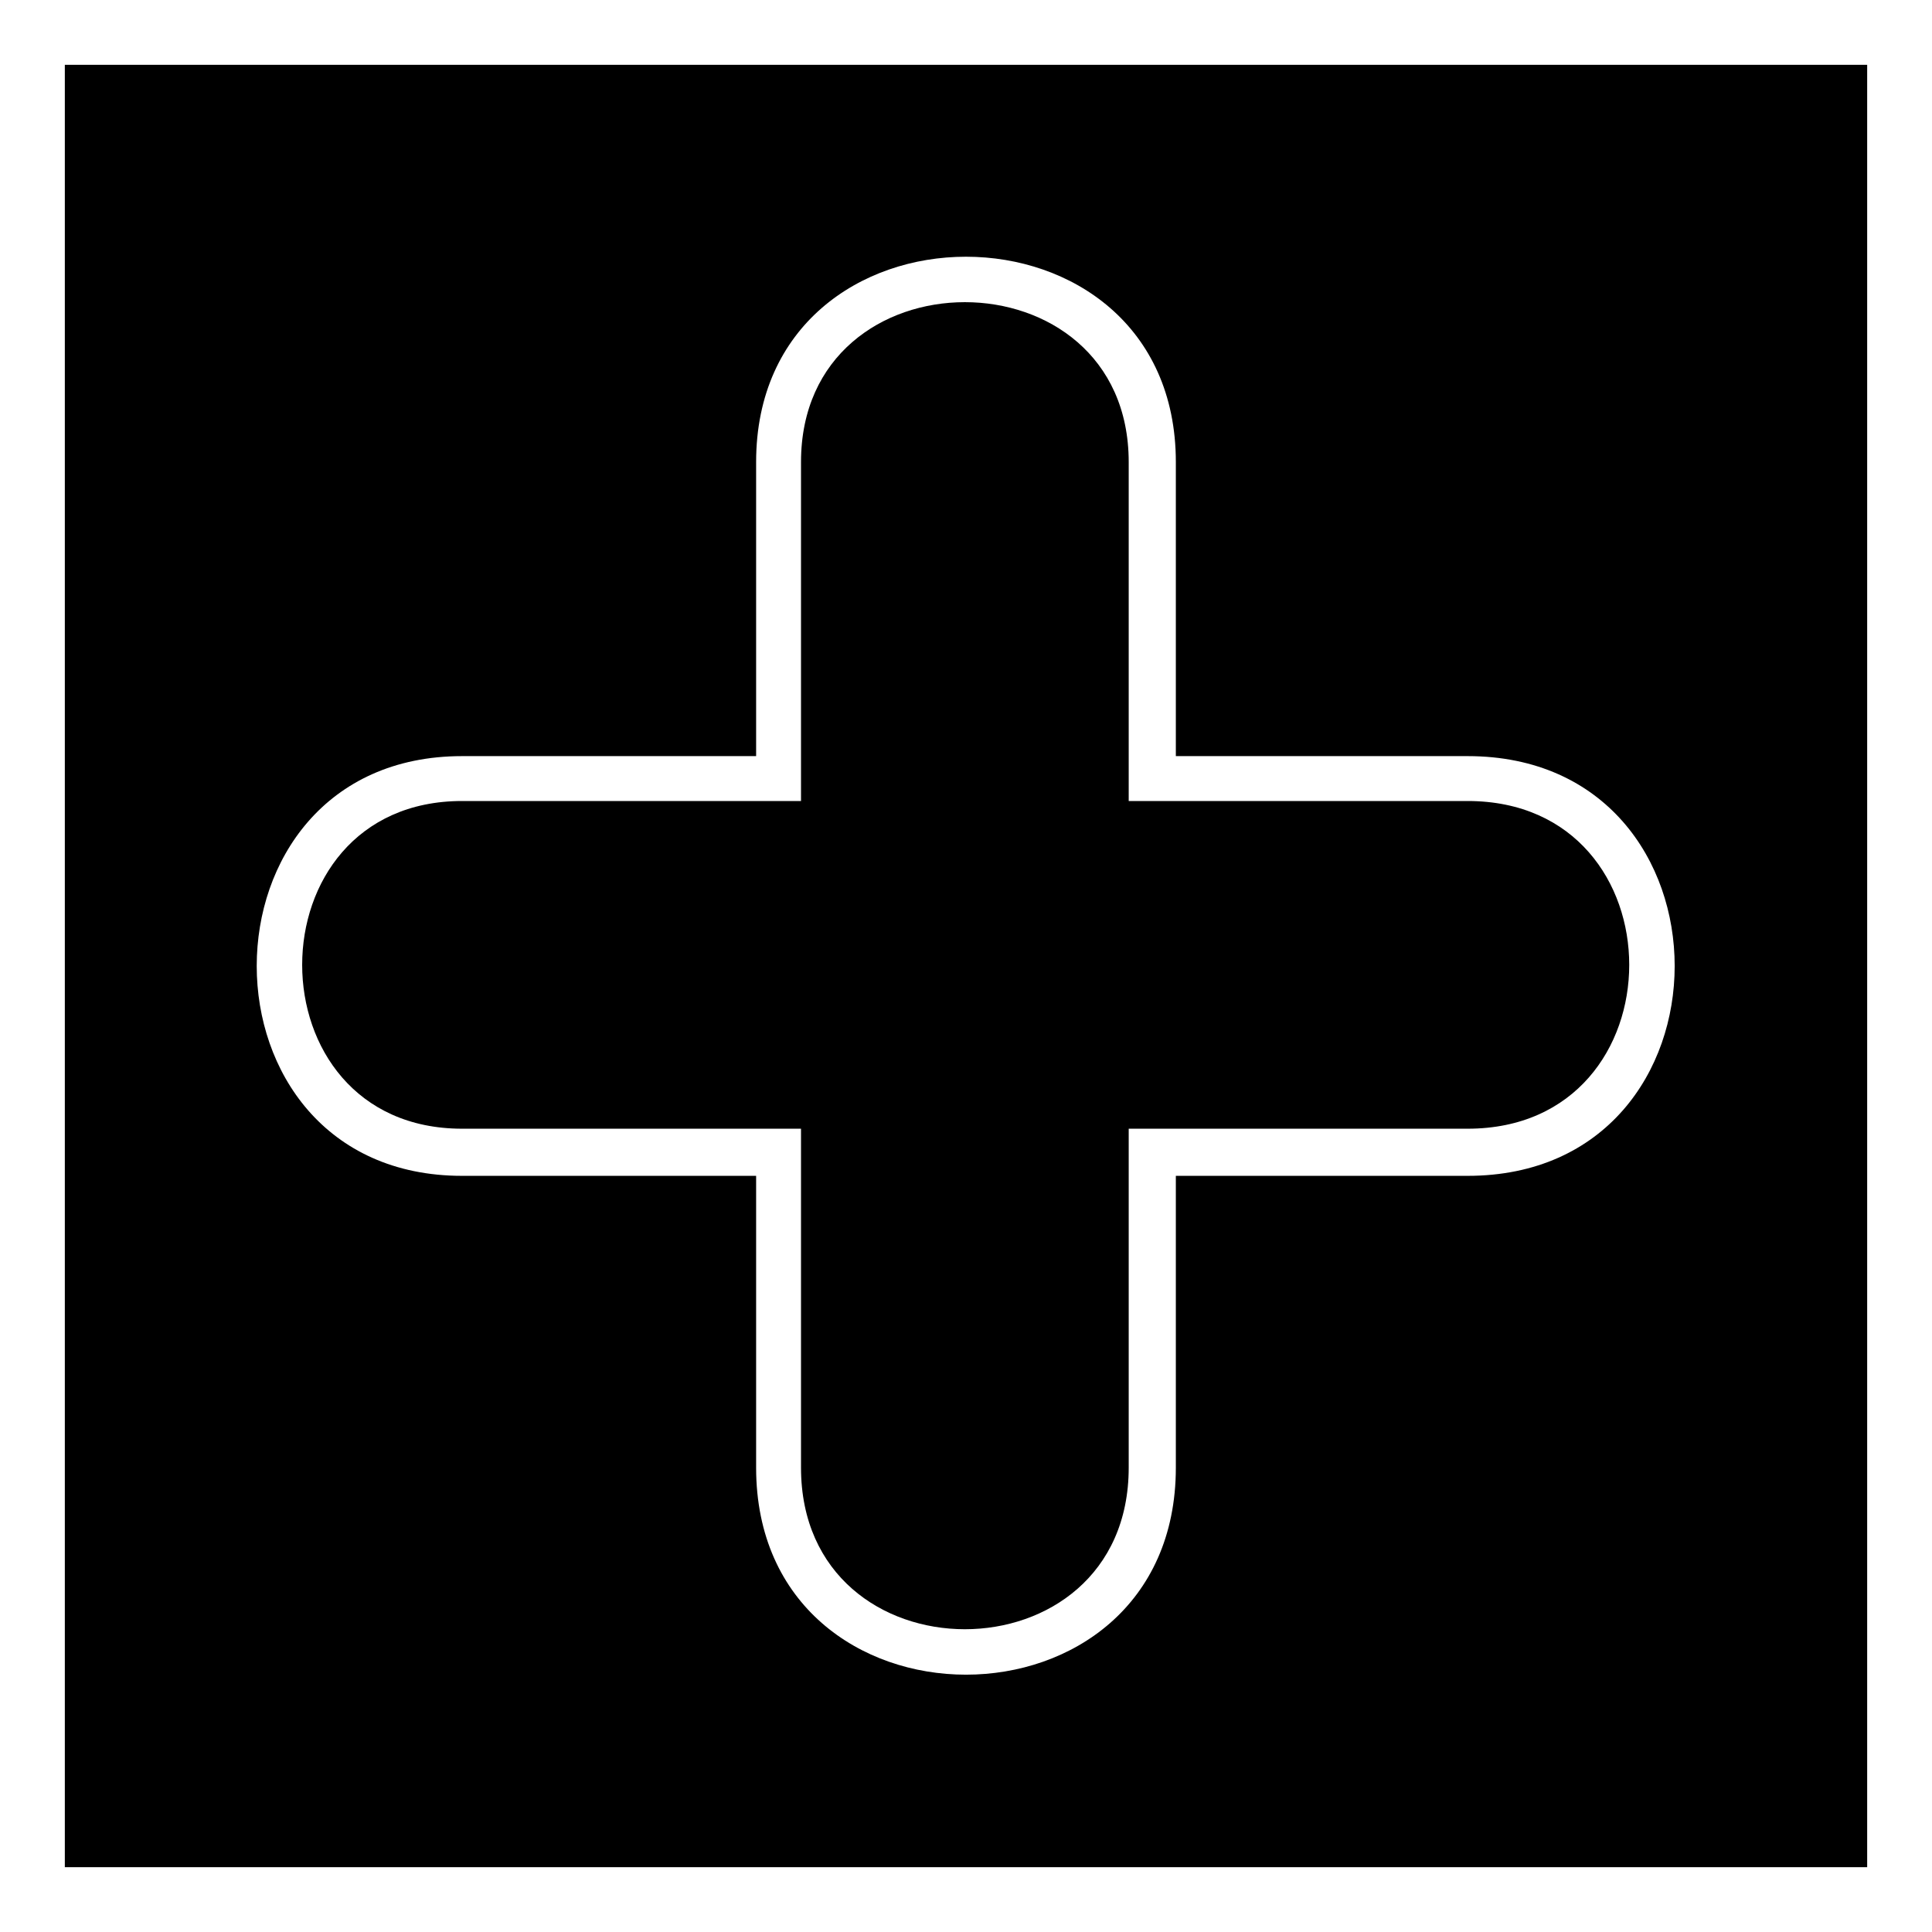<?xml version="1.0" encoding="UTF-8"?>
<!-- Uploaded to: ICON Repo, www.svgrepo.com, Generator: ICON Repo Mixer Tools -->
<svg fill="#000000" width="800px" height="800px" version="1.1" viewBox="144 144 512 512" xmlns="http://www.w3.org/2000/svg">
 <path d="m161.18 161.18h477.64v477.64h-477.64zm183.2 183.2h-77.922c-72.566 0-72.566 111.23 0 111.23h77.922v77.324c0 73.164 111.23 73.164 111.23 0v-77.324h77.324c73.164 0 73.164-111.23 0-111.23h-77.324v-77.922c0-72.566-111.23-72.566-111.23 0zm11.895 11.895h-89.816c-56.508 0-56.508 86.844 0 86.844h89.816v89.816c0 57.102 86.844 57.102 86.844 0v-89.816h89.816c57.102 0 57.102-86.844 0-86.844h-89.816v-89.816c0-56.508-86.844-56.508-86.844 0z" fill-rule="evenodd"/>
</svg>